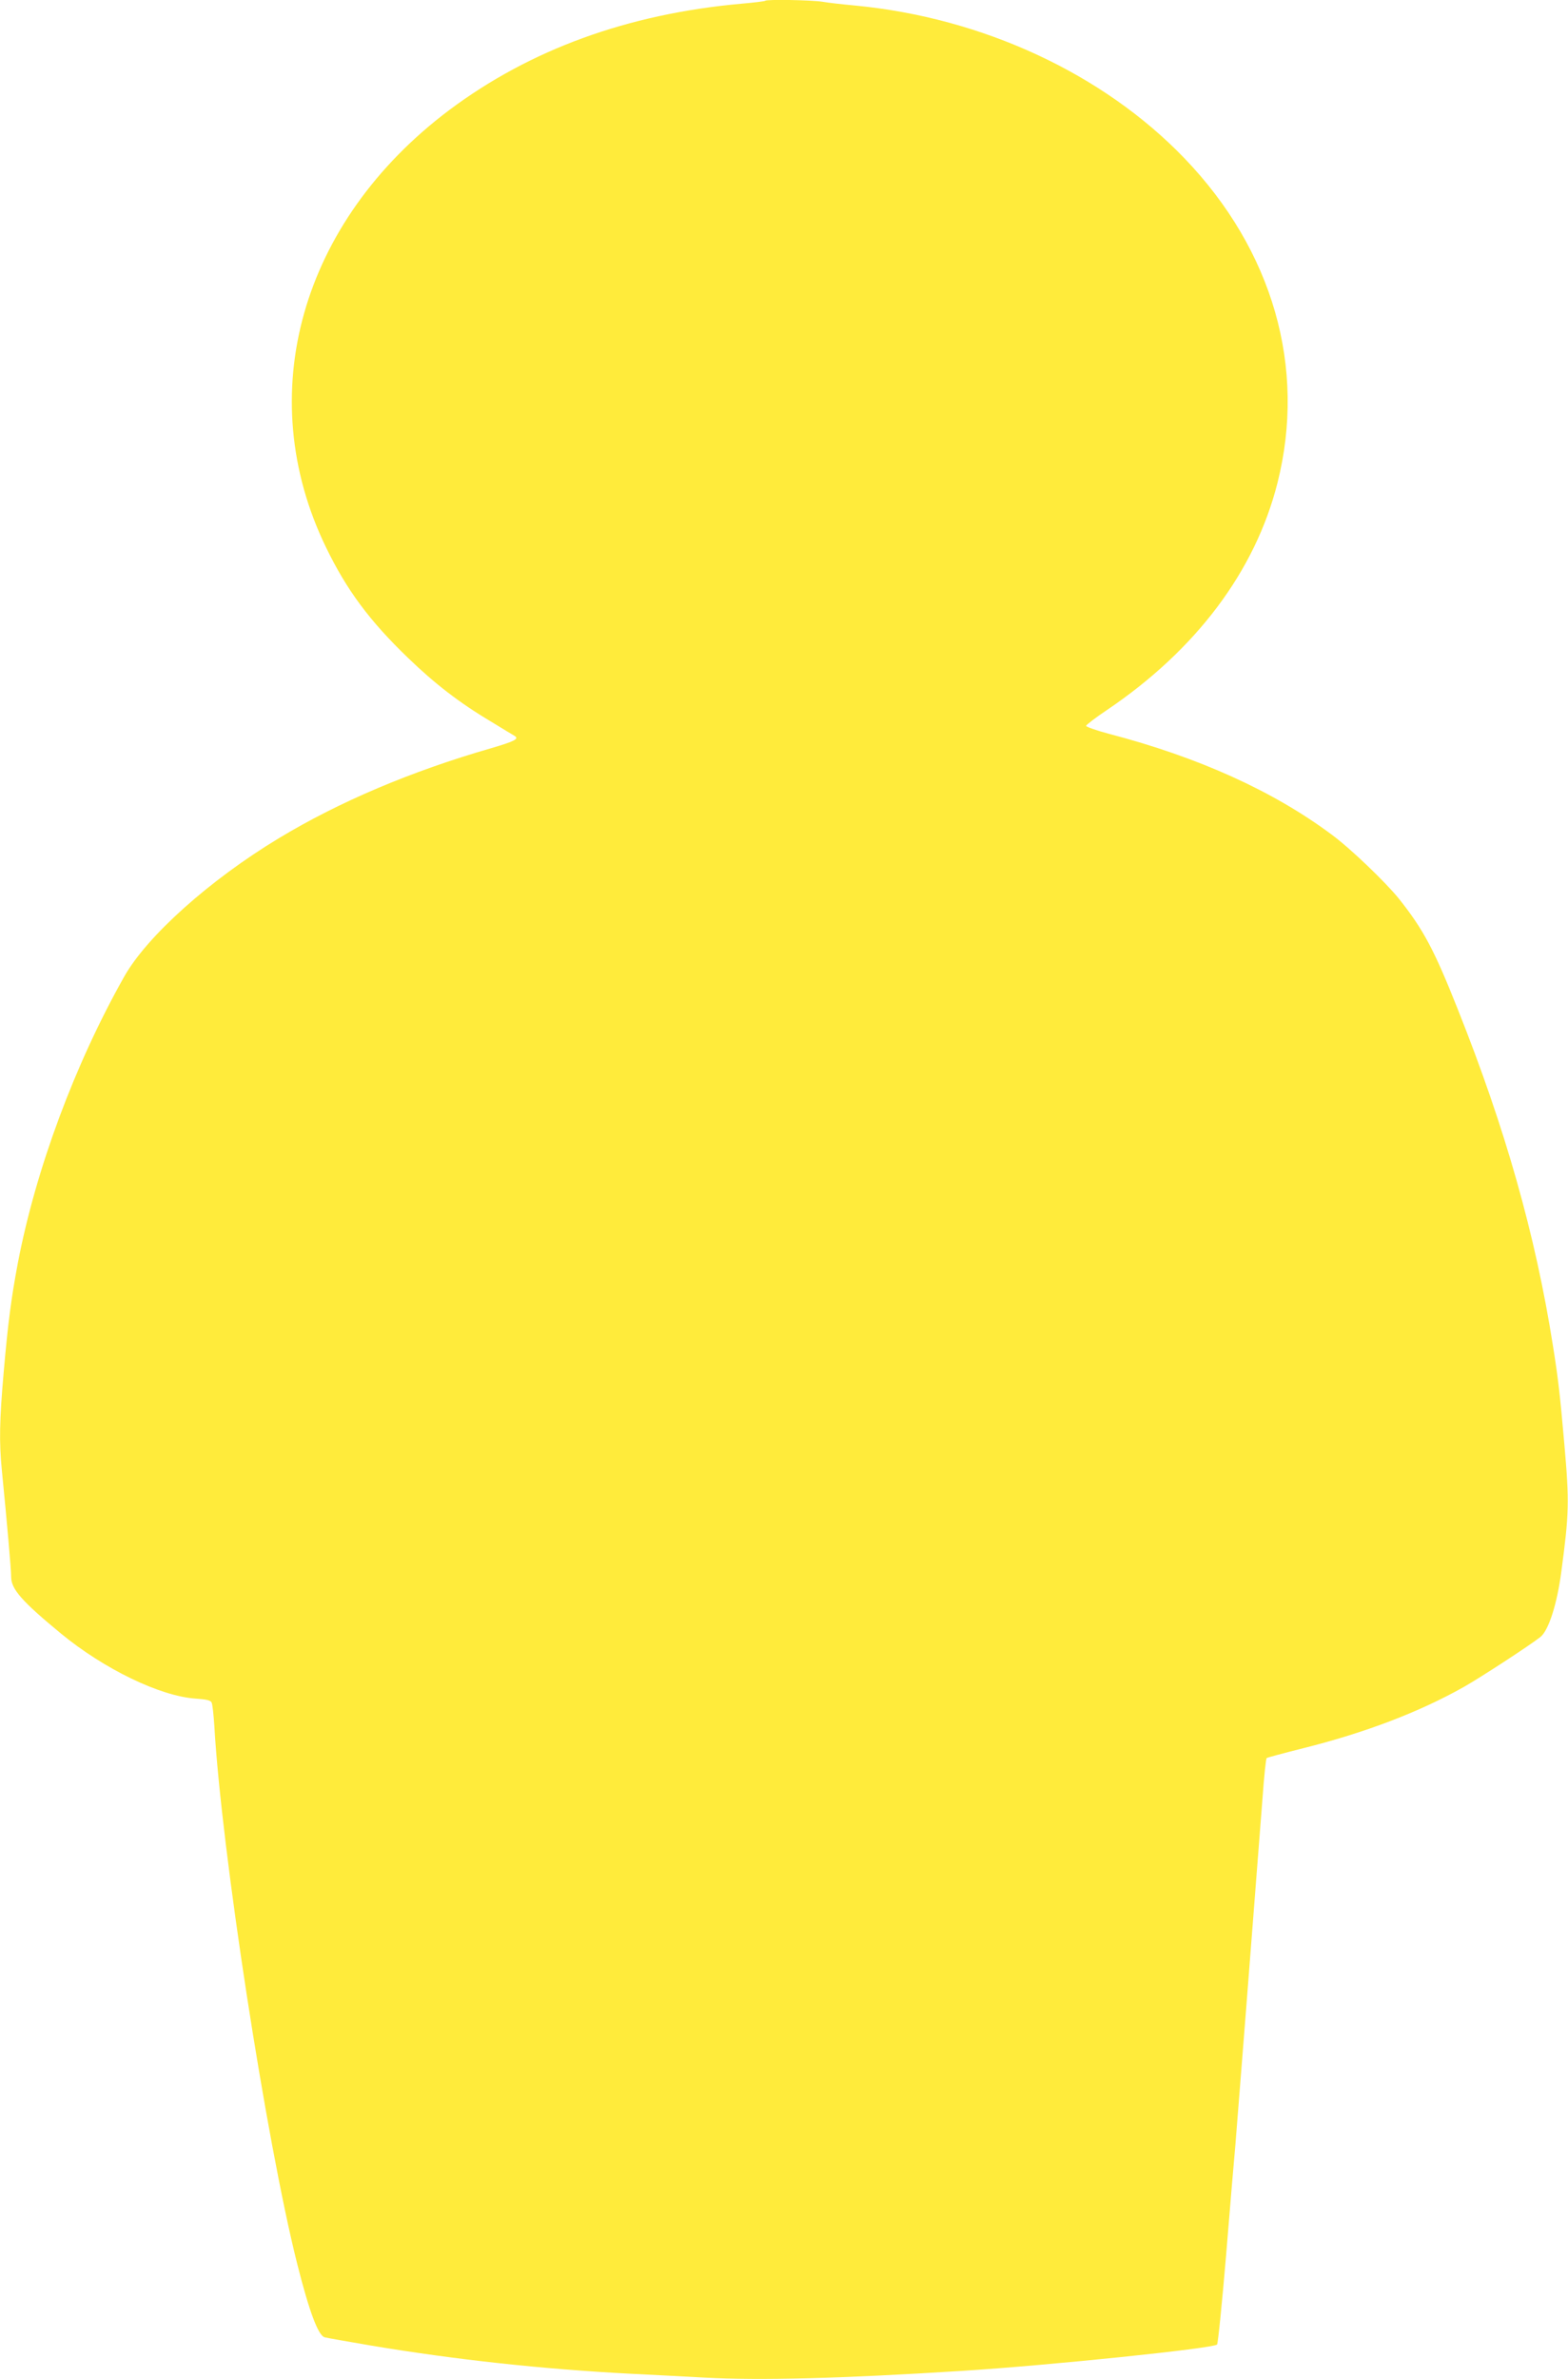 <?xml version="1.0" standalone="no"?>
<!DOCTYPE svg PUBLIC "-//W3C//DTD SVG 20010904//EN"
 "http://www.w3.org/TR/2001/REC-SVG-20010904/DTD/svg10.dtd">
<svg version="1.0" xmlns="http://www.w3.org/2000/svg"
 width="844pt" height="1280pt" viewBox="0 0 844 1280"
 preserveAspectRatio="xMidYMid meet">
<g transform="translate(0,1280) scale(0.1,-0.1)"
fill="#ffeb3b" stroke="none">
<path d="M4119 12796 c-2 -3 -60 -10 -129 -16 -612 -55 -1138 -247 -1573 -573
-799 -601 -1061 -1531 -662 -2352 111 -229 234 -395 442 -595 143 -138 276
-241 446 -342 61 -38 119 -72 127 -77 26 -16 0 -29 -126 -66 -430 -124 -818
-288 -1144 -485 -371 -224 -709 -526 -832 -745 -265 -470 -475 -1034 -572
-1540 -36 -191 -53 -323 -76 -585 -23 -264 -25 -377 -10 -530 29 -294 50 -533
50 -573 0 -66 57 -131 268 -305 232 -191 534 -337 724 -350 58 -4 81 -9 87
-21 5 -9 11 -68 15 -131 39 -669 278 -2222 446 -2890 64 -253 112 -383 147
-394 10 -3 124 -23 253 -45 449 -75 915 -126 1390 -151 107 -5 290 -15 405
-21 294 -16 729 -5 1380 36 475 30 1355 121 1376 142 5 5 27 223 49 484 21
261 44 528 50 594 14 169 93 1178 146 1865 8 113 18 208 22 212 4 3 93 27 197
53 331 83 622 193 865 330 87 49 351 221 411 268 44 34 90 176 113 351 42 314
44 375 16 691 -23 263 -33 350 -61 525 -94 597 -257 1170 -512 1810 -127 320
-185 429 -317 595 -70 87 -261 271 -362 345 -314 234 -716 416 -1198 542 -68
18 -124 38 -124 43 1 6 51 44 112 85 480 324 798 747 918 1221 157 621 -24
1252 -501 1748 -438 455 -1085 755 -1770 821 -66 6 -147 15 -181 21 -60 9
-297 13 -305 5z"/>
</g>
</svg>
